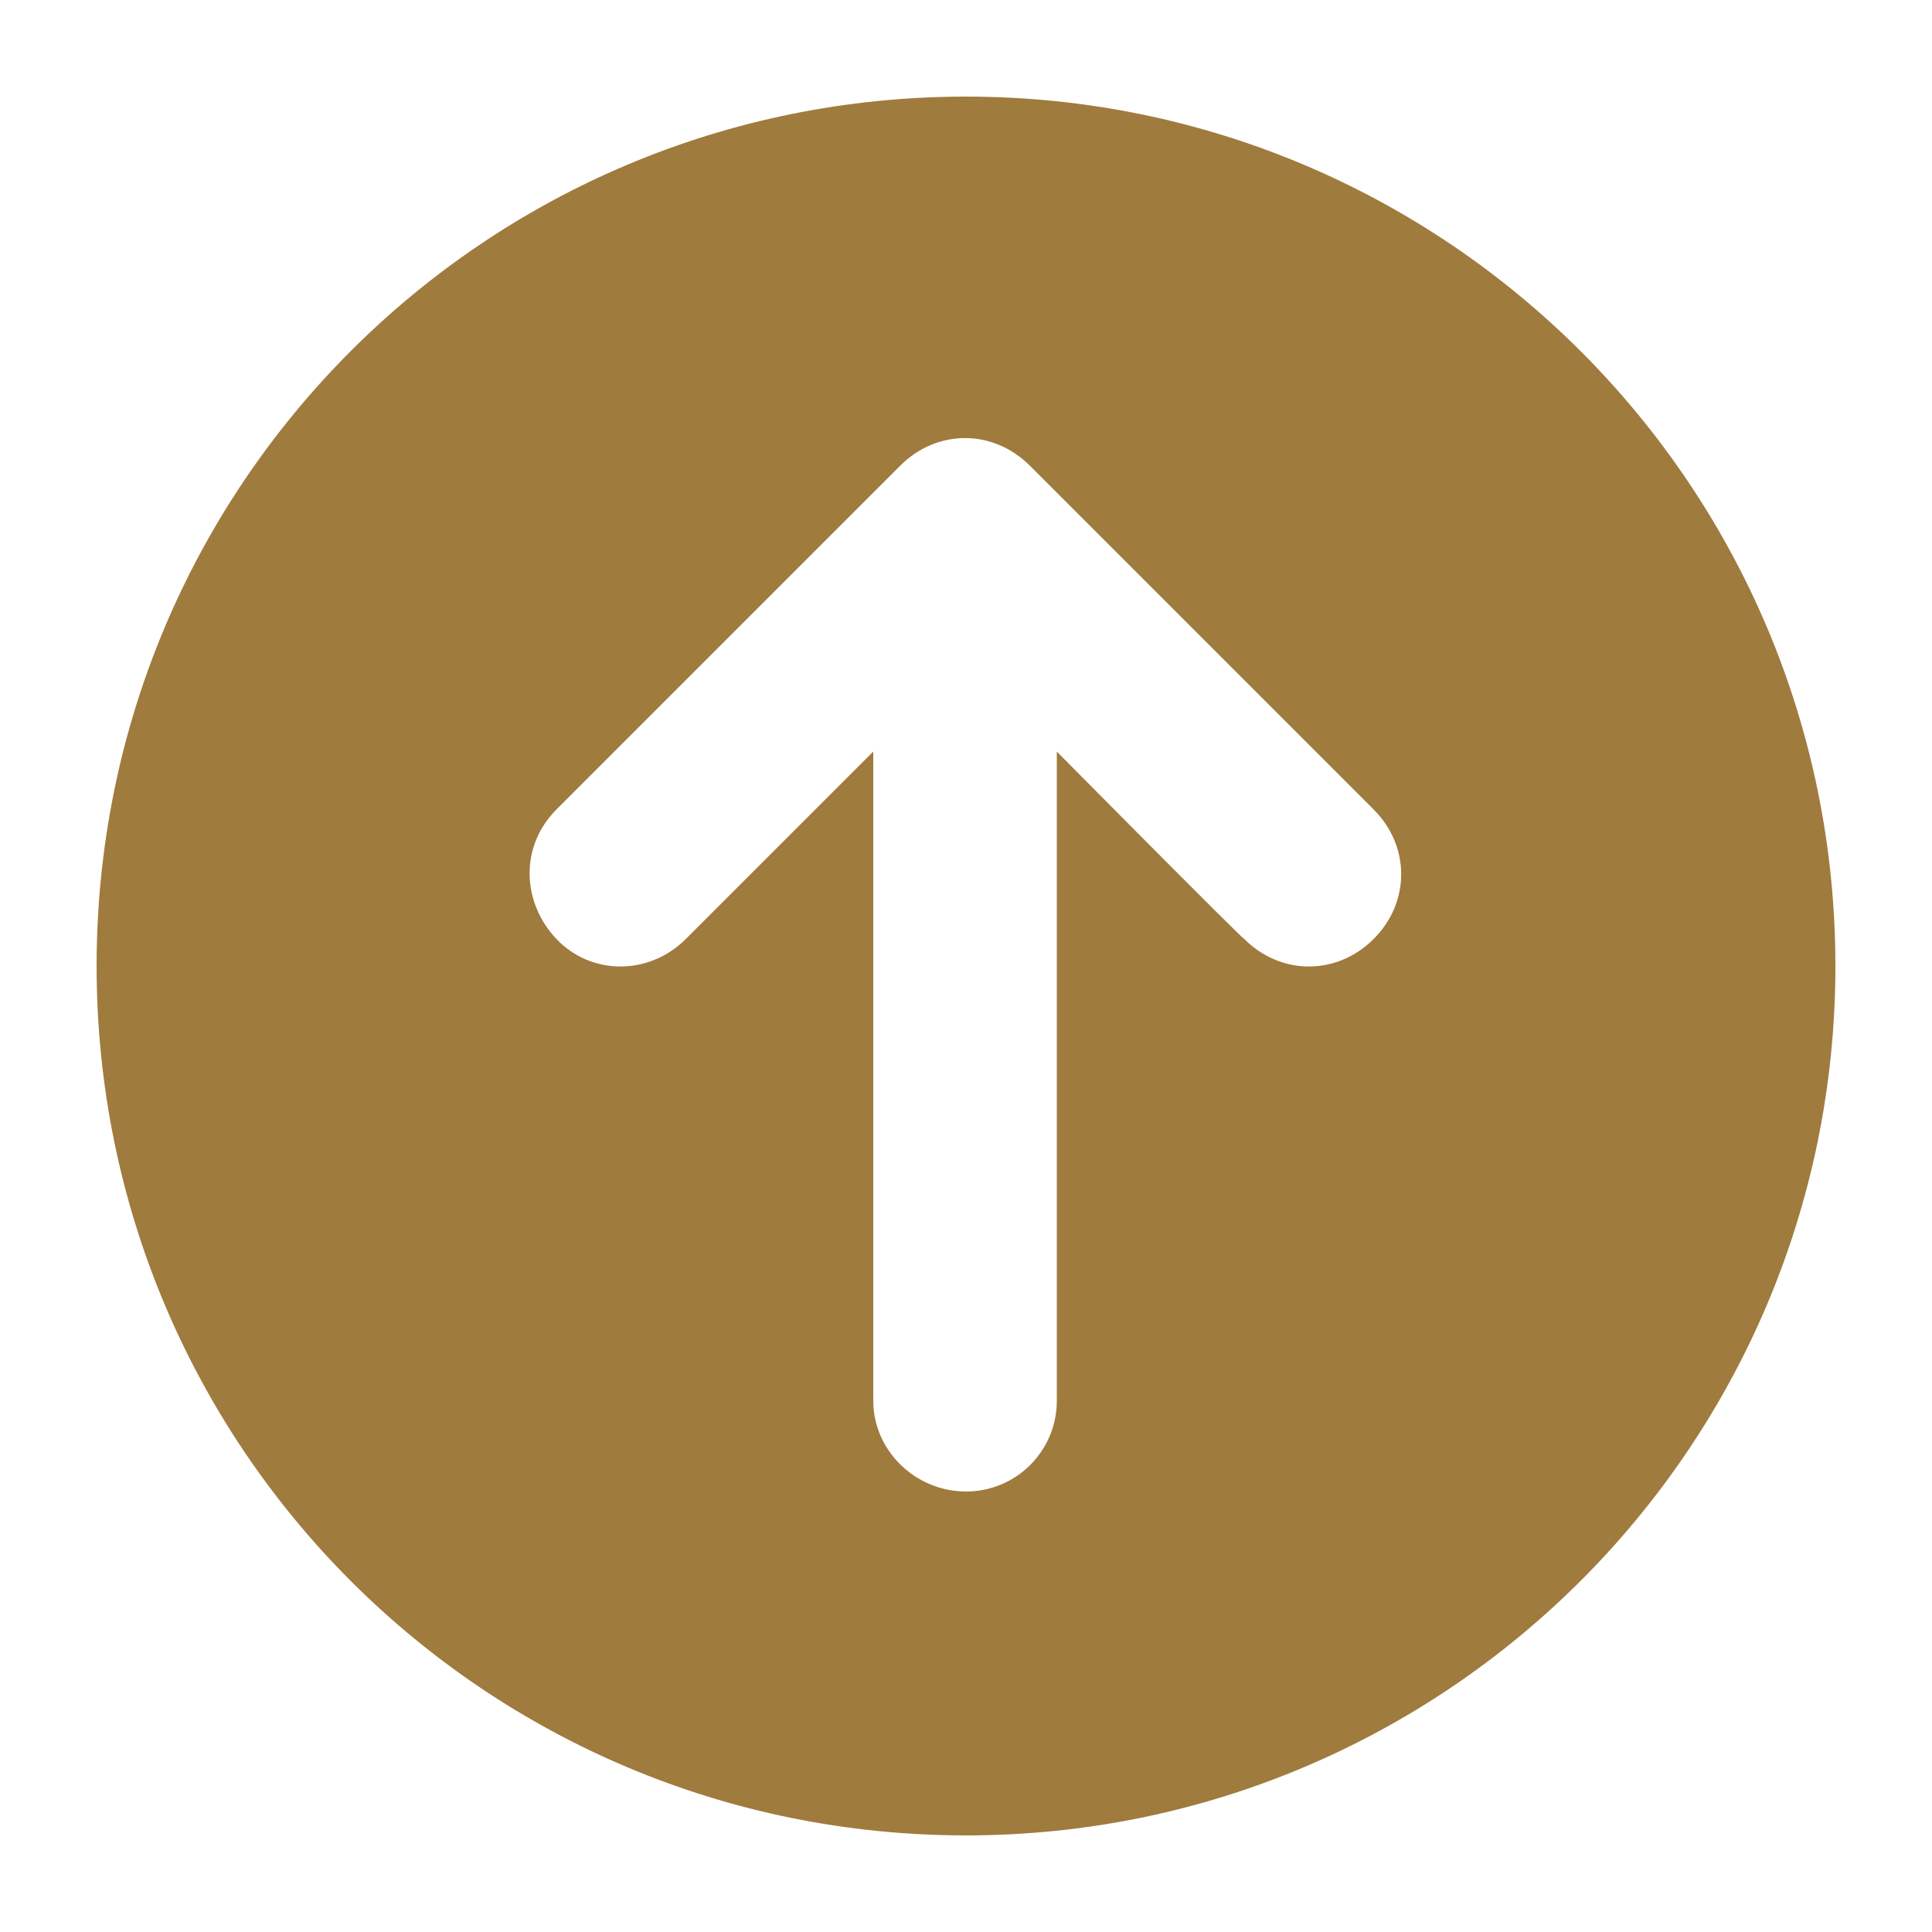 <svg xmlns="http://www.w3.org/2000/svg" xmlns:xlink="http://www.w3.org/1999/xlink" version="1.1" x="0px" y="0px" viewBox="0 0 100 100" enable-background="new 0 0 100 100" xml:space="preserve" aria-hidden="true" width="100px" height="100px" style="fill:url(#CerosGradient_id4dff6d750);"><defs><linearGradient class="cerosgradient" data-cerosgradient="true" id="CerosGradient_id4dff6d750" gradientUnits="userSpaceOnUse" x1="50%" y1="100%" x2="50%" y2="0%"><stop offset="0%" stop-color="#A07B3E"/><stop offset="100%" stop-color="#A07B3E"/></linearGradient><linearGradient/></defs><path d="M50,5C25.1,5,5,25.1,5,50c0,24.9,20.1,45,45,45c24.8,0,45-20.1,45-45C95,25.1,74.8,5,50,5L50,5z M71.1,48.6  c-1.9,1.9-4.8,1.9-6.7,0c-0.2-0.1-9.7-9.7-9.7-9.7v33.6c0,2.6-2.1,4.7-4.7,4.7c-2.6,0-4.8-2.1-4.8-4.7V38.9c0,0-9.3,9.3-9.7,9.7  c-1.9,1.9-4.9,1.9-6.7,0s-1.9-4.8,0-6.7c0.4-0.4,17.8-17.8,17.8-17.8c1.9-1.9,4.8-1.9,6.7,0c0,0,17.7,17.7,17.8,17.8  C73,43.8,73,46.7,71.1,48.6z" style="fill:url(#CerosGradient_id4dff6d750);"/></svg>